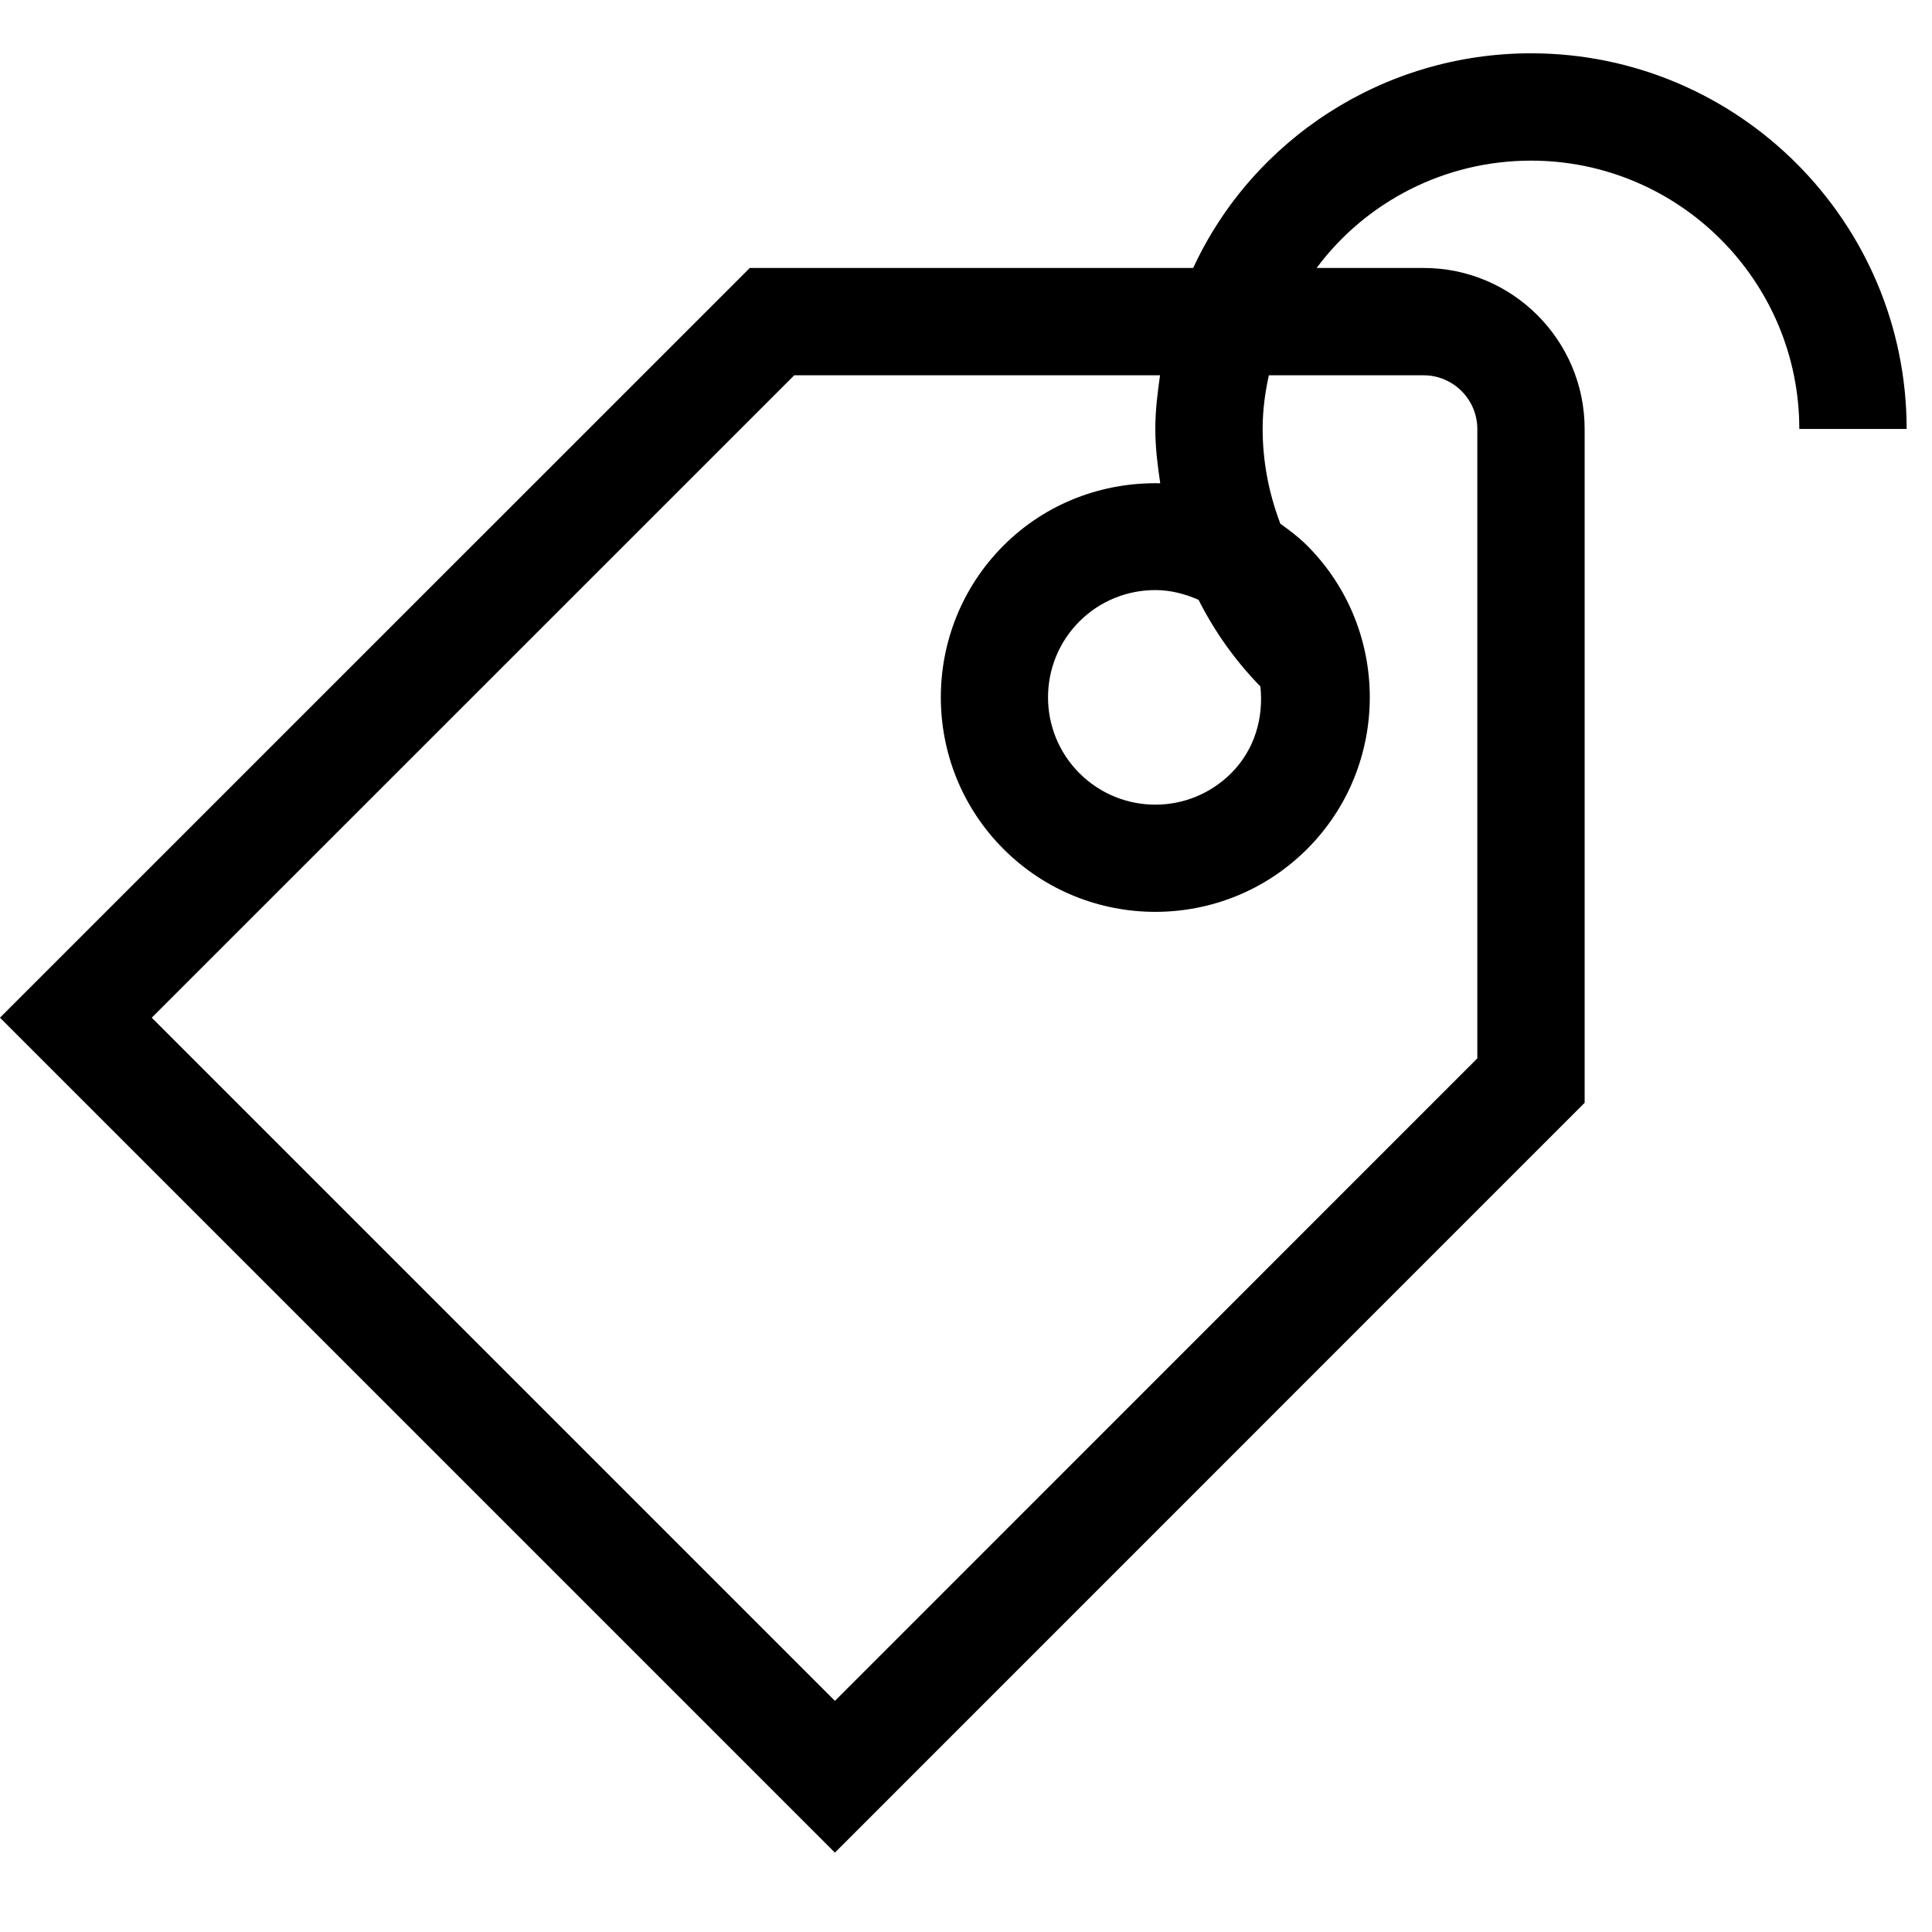 <svg xmlns="http://www.w3.org/2000/svg" viewBox="0 0 1920 1920" height="800px" width="800px" fill="#000000">
    <path fill-rule="evenodd" d="M1152.821 372.968c-2.453 17.493-4.693 35.093-4.693 53.333 0 18.24 2.24 36.16 4.907 53.974-56.214-1.28-112.96 19.093-155.734 61.866-83.093 83.094-83.093 218.56 0 301.654 41.6 41.6 96.214 62.4 150.827 62.4s109.227-20.8 150.827-62.4c83.093-83.094 83.093-218.56 0-301.654-8.214-8.213-17.387-15.146-26.56-21.653l-.747-2.027c-11.093-29.866-16.853-60.906-16.853-92.16 0-18.453 2.346-36.053 6.186-53.333h153.814c29.333 0 53.333 24 53.333 53.333v625.494l-638.4 638.506-678.933-678.933 638.506-638.4h363.52Zm-4.693 213.44c14.827 0 29.227 3.627 42.987 9.707 16 31.68 36.48 60.48 61.44 86.08 3.306 30.826-5.44 62.613-29.014 86.186-41.706 41.707-109.12 41.707-150.826 0-41.6-41.6-41.6-109.226 0-150.826 20.8-20.8 48.106-31.147 75.413-31.147Zm373.333-533.44c-146.24 0-276.48 85.333-335.68 213.333h-440.64L-.032 1011.368l829.76 829.76 745.067-745.173V426.3c0-88.213-71.787-160-160-160h-106.347c48.853-65.706 127.147-106.666 213.013-106.666 147.094 0 266.667 119.573 266.667 266.666h106.667c0-205.866-167.467-373.333-373.334-373.333Z"></path>
</svg>
